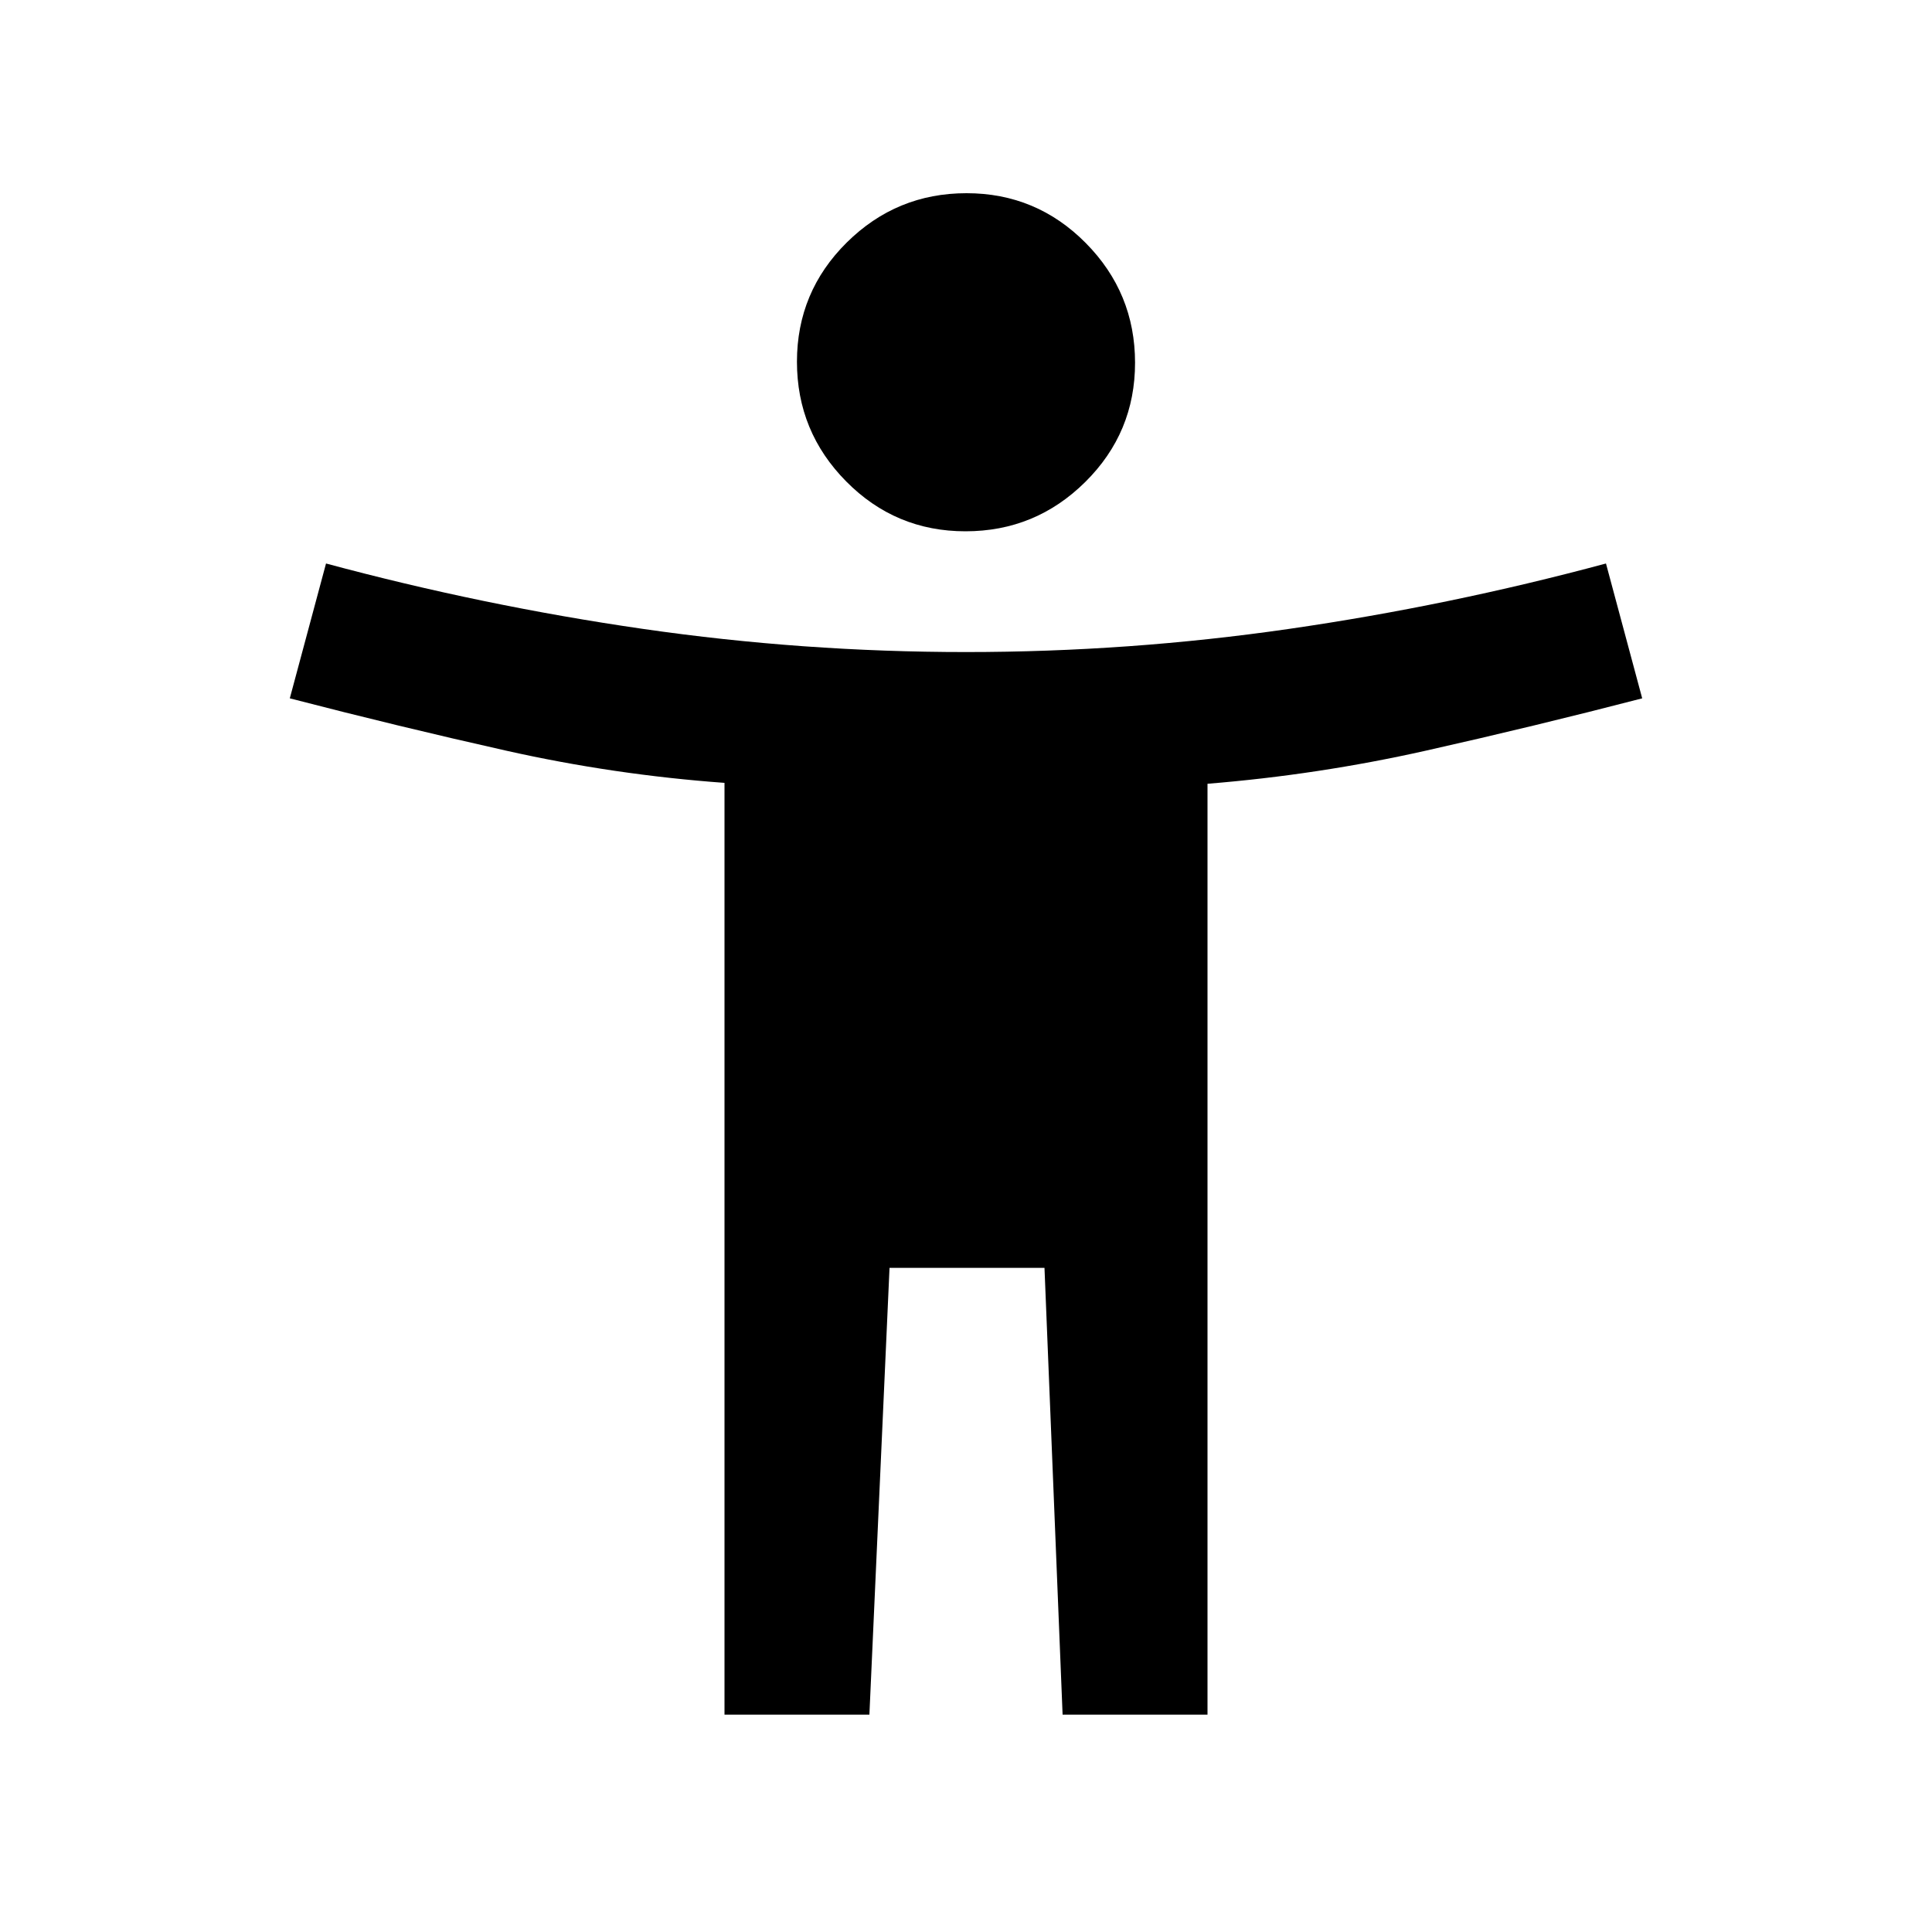<svg xmlns="http://www.w3.org/2000/svg" height="20px" viewBox="0 -960 960 960" width="20px"><path d="M479.75-696q-34.75 0-59.25-24.75t-24.5-59.5q0-34.75 24.75-59.25t59.5-24.5q34.75 0 59.25 24.75t24.5 59.5q0 34.75-24.75 59.25t-59.5 24.5ZM360-108v-463q-55-4-108.5-16T144-613l18-67q78 21 157.5 32.5T480-636q81 0 160.5-11.5T798-680l18 67q-54 14-107.5 26T600-570.55V-108h-72l-9-222h-77l-10 222h-72Z"/></svg>